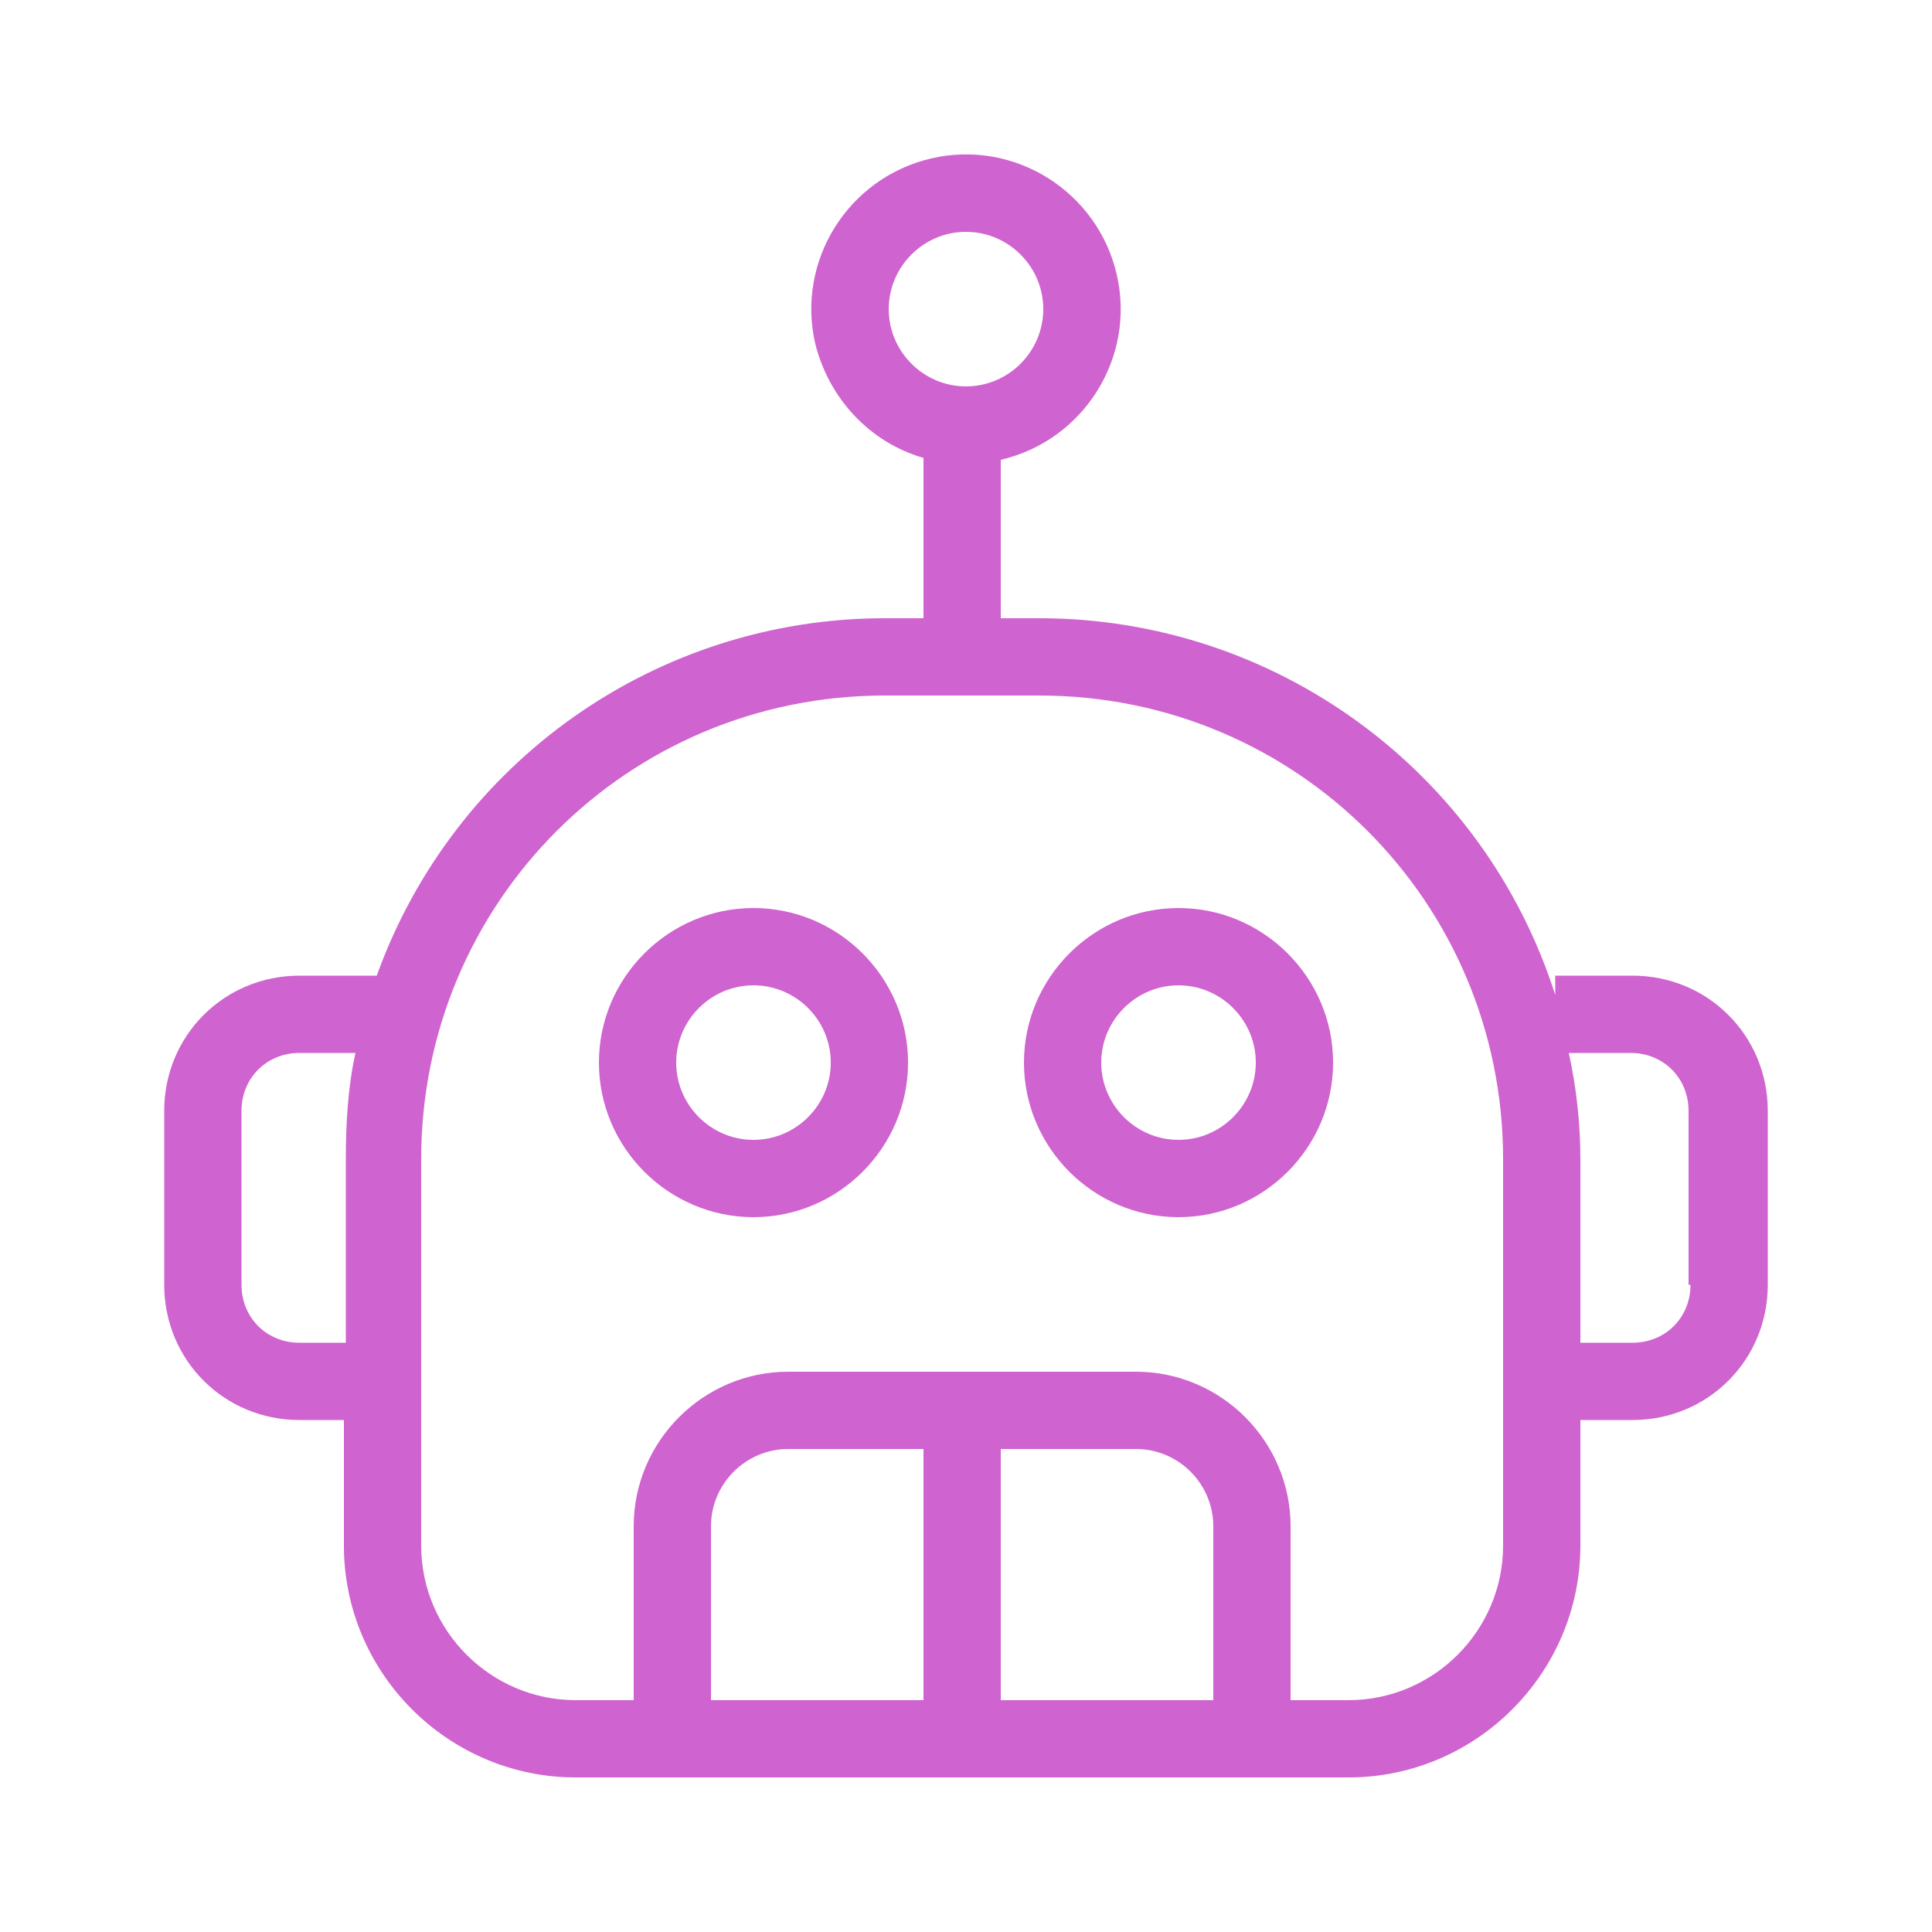 <svg xmlns="http://www.w3.org/2000/svg" xmlns:xlink="http://www.w3.org/1999/xlink" version="1.1" x="0px" y="0px" viewBox="0 0 100 100" style="enable-background:new 0 0 100 100;" xml:space="preserve"><g><path fill="#CF63CF" d="M84.5,50.5h-4v1C76.8,39.9,66,32,53.8,32h-2v-8.2c4.3-1,7-5.3,6-9.6c-1-4.3-5.3-7-9.6-6s-7,5.3-6,9.6   c0.7,2.8,2.8,5.1,5.6,5.9V32h-2C34,32,23.5,39.4,19.5,50.5h-4c-3.9,0-7,3.1-7,7v9c0,3.9,3.1,7,7,7h2.3V80c0,6.6,5.4,12,12,12h40   c6.6,0,12-5.4,12-12v-6.5h2.7c3.9,0,7-3.1,7-7v-9C91.5,53.6,88.4,50.5,84.5,50.5z M46,16c0-2.2,1.8-4,4-4s4,1.8,4,4s-1.8,4-4,4   S46,18.2,46,16z M15.5,69.5c-1.7,0-3-1.3-3-3v-9c0-1.7,1.3-3,3-3h2.9c-0.4,1.8-0.5,3.7-0.5,5.5v9.5H15.5z M62.8,88h-11V75h7   c2.2,0,4,1.8,4,4V88z M47.8,88h-11v-9c0-2.2,1.8-4,4-4h7V88z M77.8,80c0,4.4-3.6,8-8,8h-3v-9c0-4.4-3.6-8-8-8h-18c-4.4,0-8,3.6-8,8   v9h-3c-4.4,0-8-3.6-8-8V60c0-13.3,10.7-24,24-24h8c13.3,0,24,10.7,24,24V80z M87.5,66.5c0,1.7-1.3,3-3,3h-2.7V60   c0-1.8-0.2-3.7-0.6-5.5h3.2c1.7,0,3,1.3,3,3V66.5z"/><path fill="#CF63CF" d="M39,47c-4.4,0-8,3.6-8,8s3.6,8,8,8s8-3.6,8-8S43.4,47,39,47z M39,59c-2.2,0-4-1.8-4-4s1.8-4,4-4   s4,1.8,4,4S41.2,59,39,59z"/><path fill="#CF63CF" d="M61,47c-4.4,0-8,3.6-8,8s3.6,8,8,8s8-3.6,8-8S65.4,47,61,47z M61,59c-2.2,0-4-1.8-4-4s1.8-4,4-4   s4,1.8,4,4S63.2,59,61,59z"/></g></svg>
